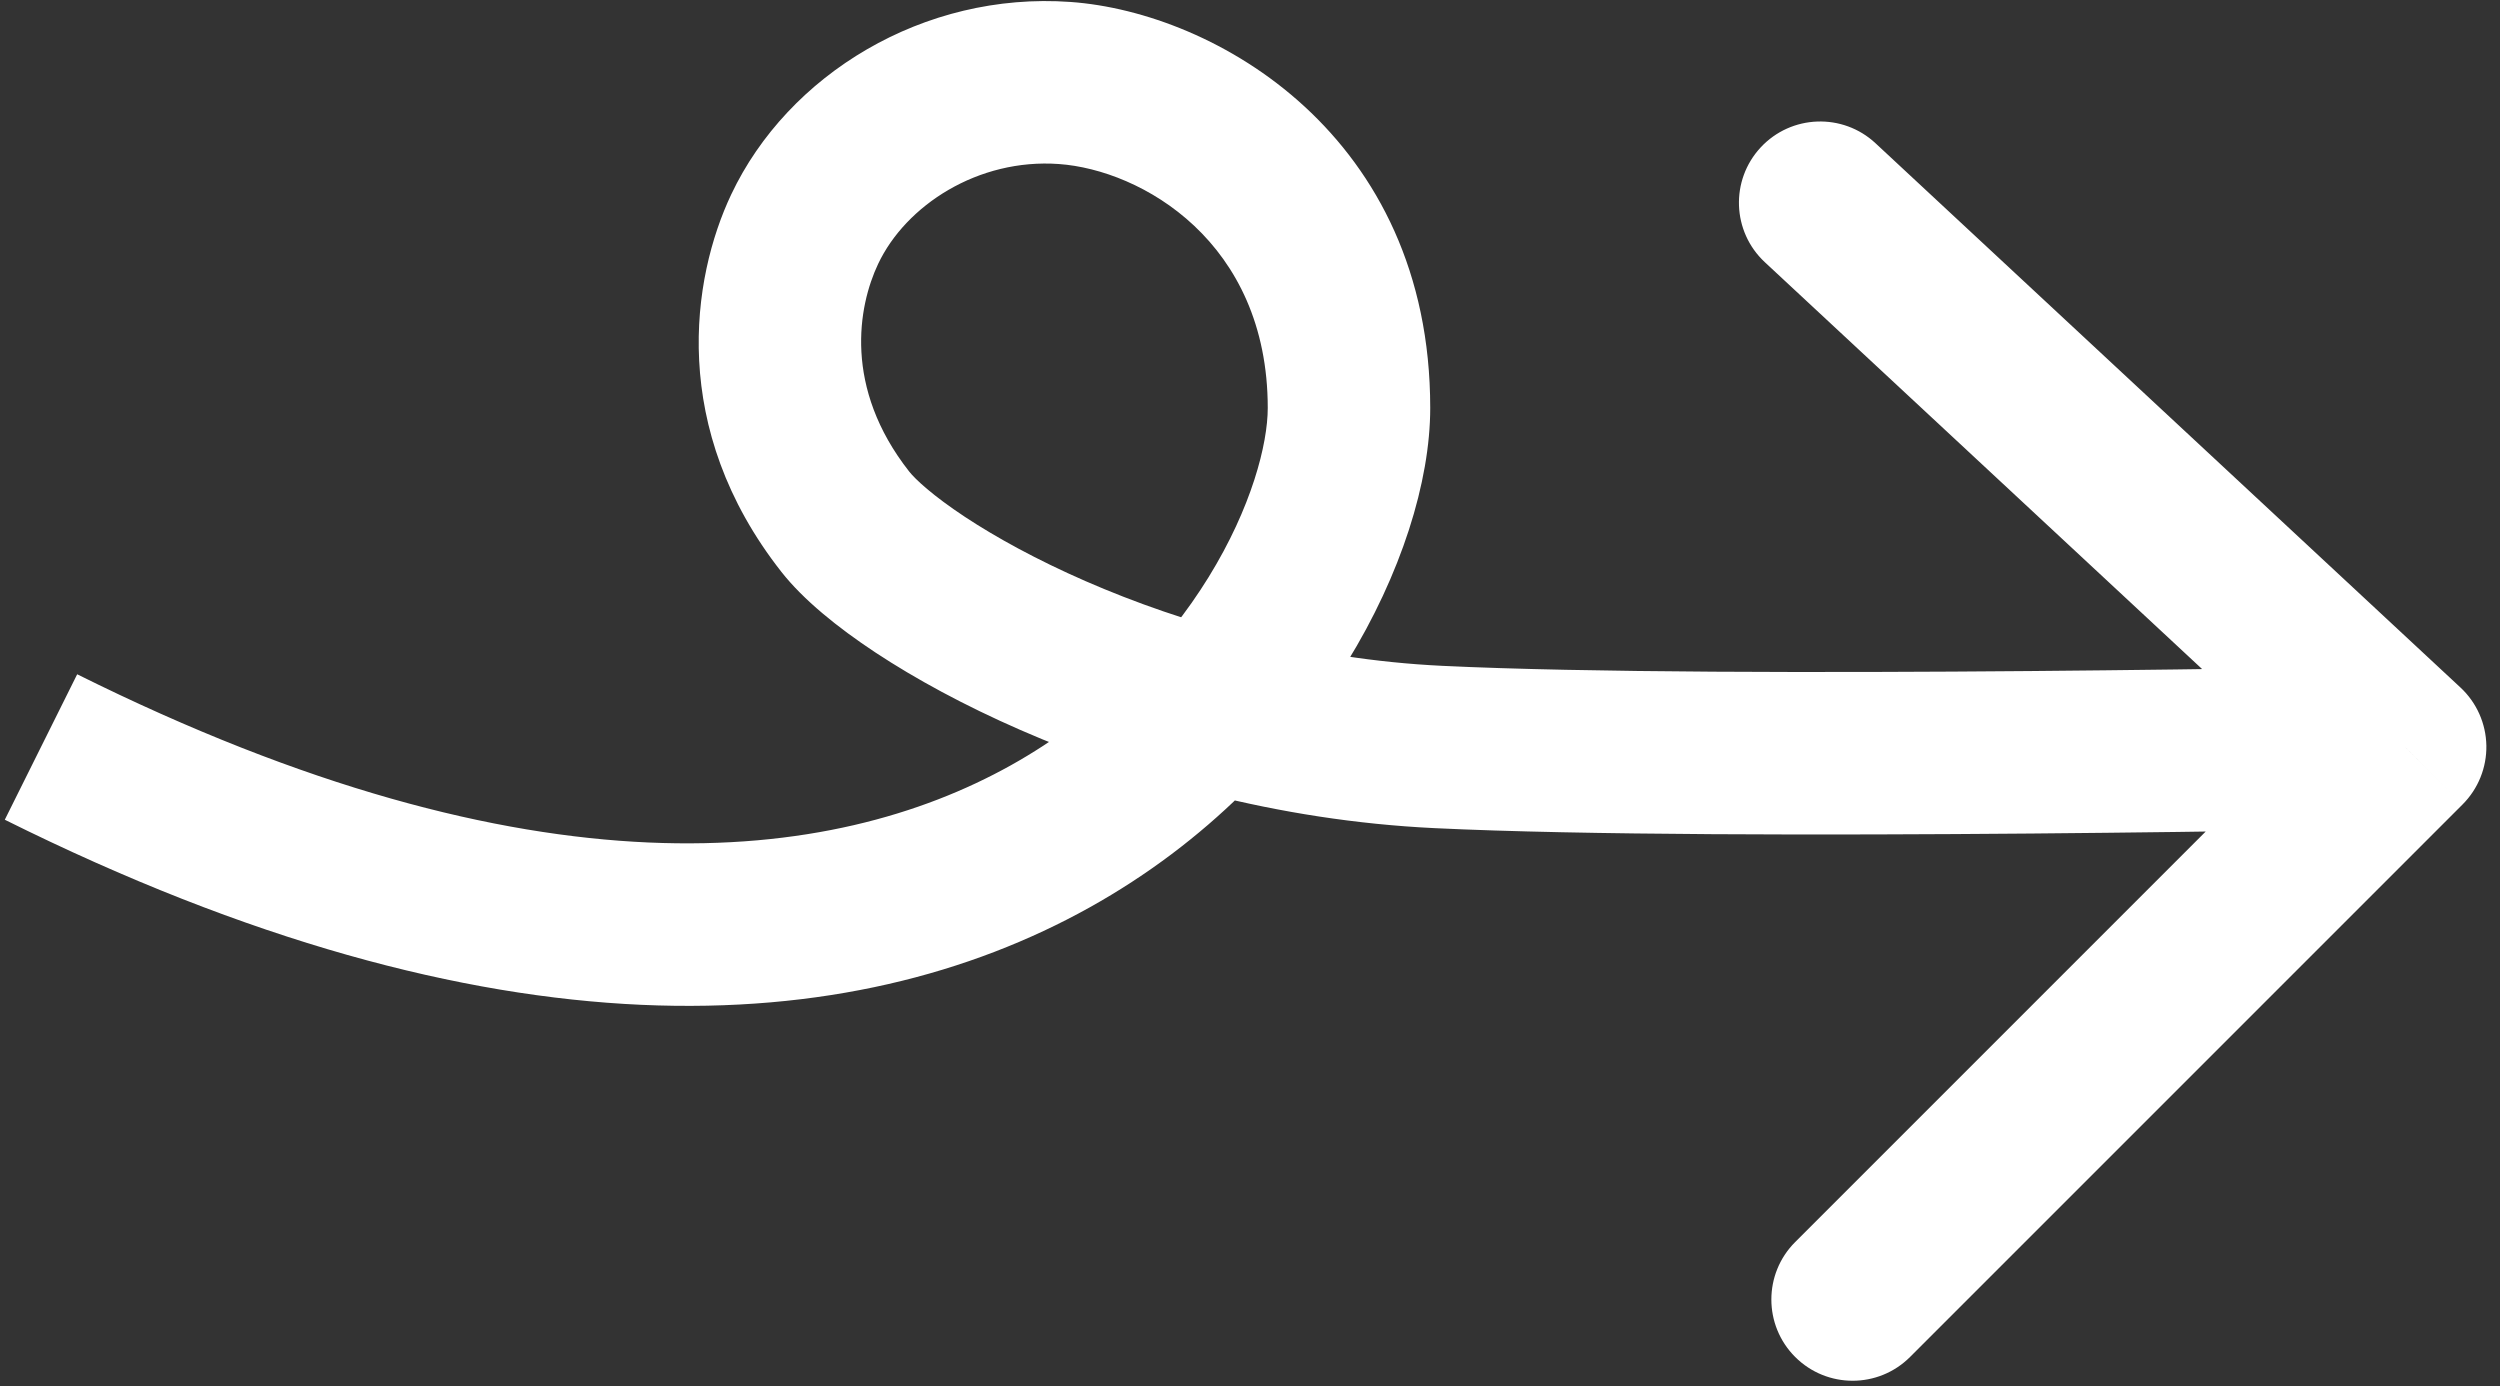 <svg width="110" height="61" viewBox="0 0 110 61" fill="none" xmlns="http://www.w3.org/2000/svg">
<rect x="0" y="0" width="110" height="61" fill="#333333" stroke="none"/>
<path d="M35.405 10.086L32.173 8.558L35.405 10.086ZM105.826 32.868L108.353 35.396C109.04 34.709 109.417 33.774 109.4 32.803C109.382 31.833 108.971 30.912 108.261 30.251L105.826 32.868ZM82.523 6.303C81.078 4.958 78.816 5.04 77.471 6.485C76.126 7.931 76.208 10.193 77.653 11.537L82.523 6.303ZM78.987 54.651C77.591 56.047 77.591 58.31 78.987 59.706C80.383 61.102 82.647 61.102 84.043 59.706L78.987 54.651ZM37.193 22.955L40.003 20.746L37.193 22.955ZM0.211 36.068C21.751 46.787 37.435 45.781 47.944 39.926C53.118 37.043 56.836 33.083 59.265 29.145C61.652 25.274 62.93 21.195 62.93 17.95L55.781 17.95C55.781 19.53 55.074 22.321 53.18 25.392C51.328 28.395 48.469 31.449 44.464 33.681C36.612 38.055 23.52 39.682 3.396 29.668L0.211 36.068ZM63.115 36.438C69.665 36.754 80.398 36.752 89.412 36.675C93.937 36.636 98.058 36.578 101.047 36.529C102.541 36.505 103.754 36.483 104.593 36.467C105.012 36.459 105.339 36.453 105.56 36.449C105.671 36.446 105.756 36.445 105.813 36.444C105.842 36.443 105.863 36.443 105.878 36.442C105.885 36.442 105.891 36.442 105.894 36.442C105.896 36.442 105.898 36.442 105.899 36.442C105.899 36.442 105.9 36.442 105.9 36.442C105.9 36.442 105.9 36.442 105.826 32.868C105.751 29.294 105.751 29.294 105.751 29.294C105.751 29.294 105.75 29.294 105.75 29.294C105.749 29.294 105.748 29.294 105.746 29.294C105.743 29.294 105.737 29.294 105.73 29.294C105.716 29.295 105.695 29.295 105.667 29.296C105.611 29.297 105.528 29.299 105.418 29.301C105.199 29.305 104.875 29.311 104.459 29.319C103.625 29.335 102.419 29.357 100.931 29.381C97.954 29.429 93.853 29.487 89.351 29.526C80.313 29.603 69.776 29.601 63.459 29.297L63.115 36.438ZM108.261 30.251L82.523 6.303L77.653 11.537L103.391 35.485L108.261 30.251ZM103.298 30.34L78.987 54.651L84.043 59.706L108.353 35.396L103.298 30.34ZM62.93 17.95C62.93 5.968 53.484 0.542 47.099 0.086L46.59 7.217C50.214 7.476 55.781 10.628 55.781 17.95L62.93 17.95ZM47.099 0.086C40.641 -0.376 34.67 3.276 32.173 8.558L38.637 11.614C39.858 9.031 43.038 6.963 46.59 7.217L47.099 0.086ZM34.382 25.163C35.34 26.382 36.84 27.601 38.521 28.711C40.265 29.862 42.427 31.041 44.9 32.12C49.836 34.276 56.176 36.105 63.115 36.438L63.459 29.297C57.53 29.012 52.043 27.438 47.76 25.568C45.623 24.635 43.827 23.646 42.459 22.744C41.03 21.8 40.266 21.081 40.003 20.746L34.382 25.163ZM32.173 8.558C30.432 12.241 29.418 18.845 34.382 25.163L40.003 20.746C37.103 17.055 37.757 13.475 38.637 11.614L32.173 8.558Z" fill="white"/>
</svg>
